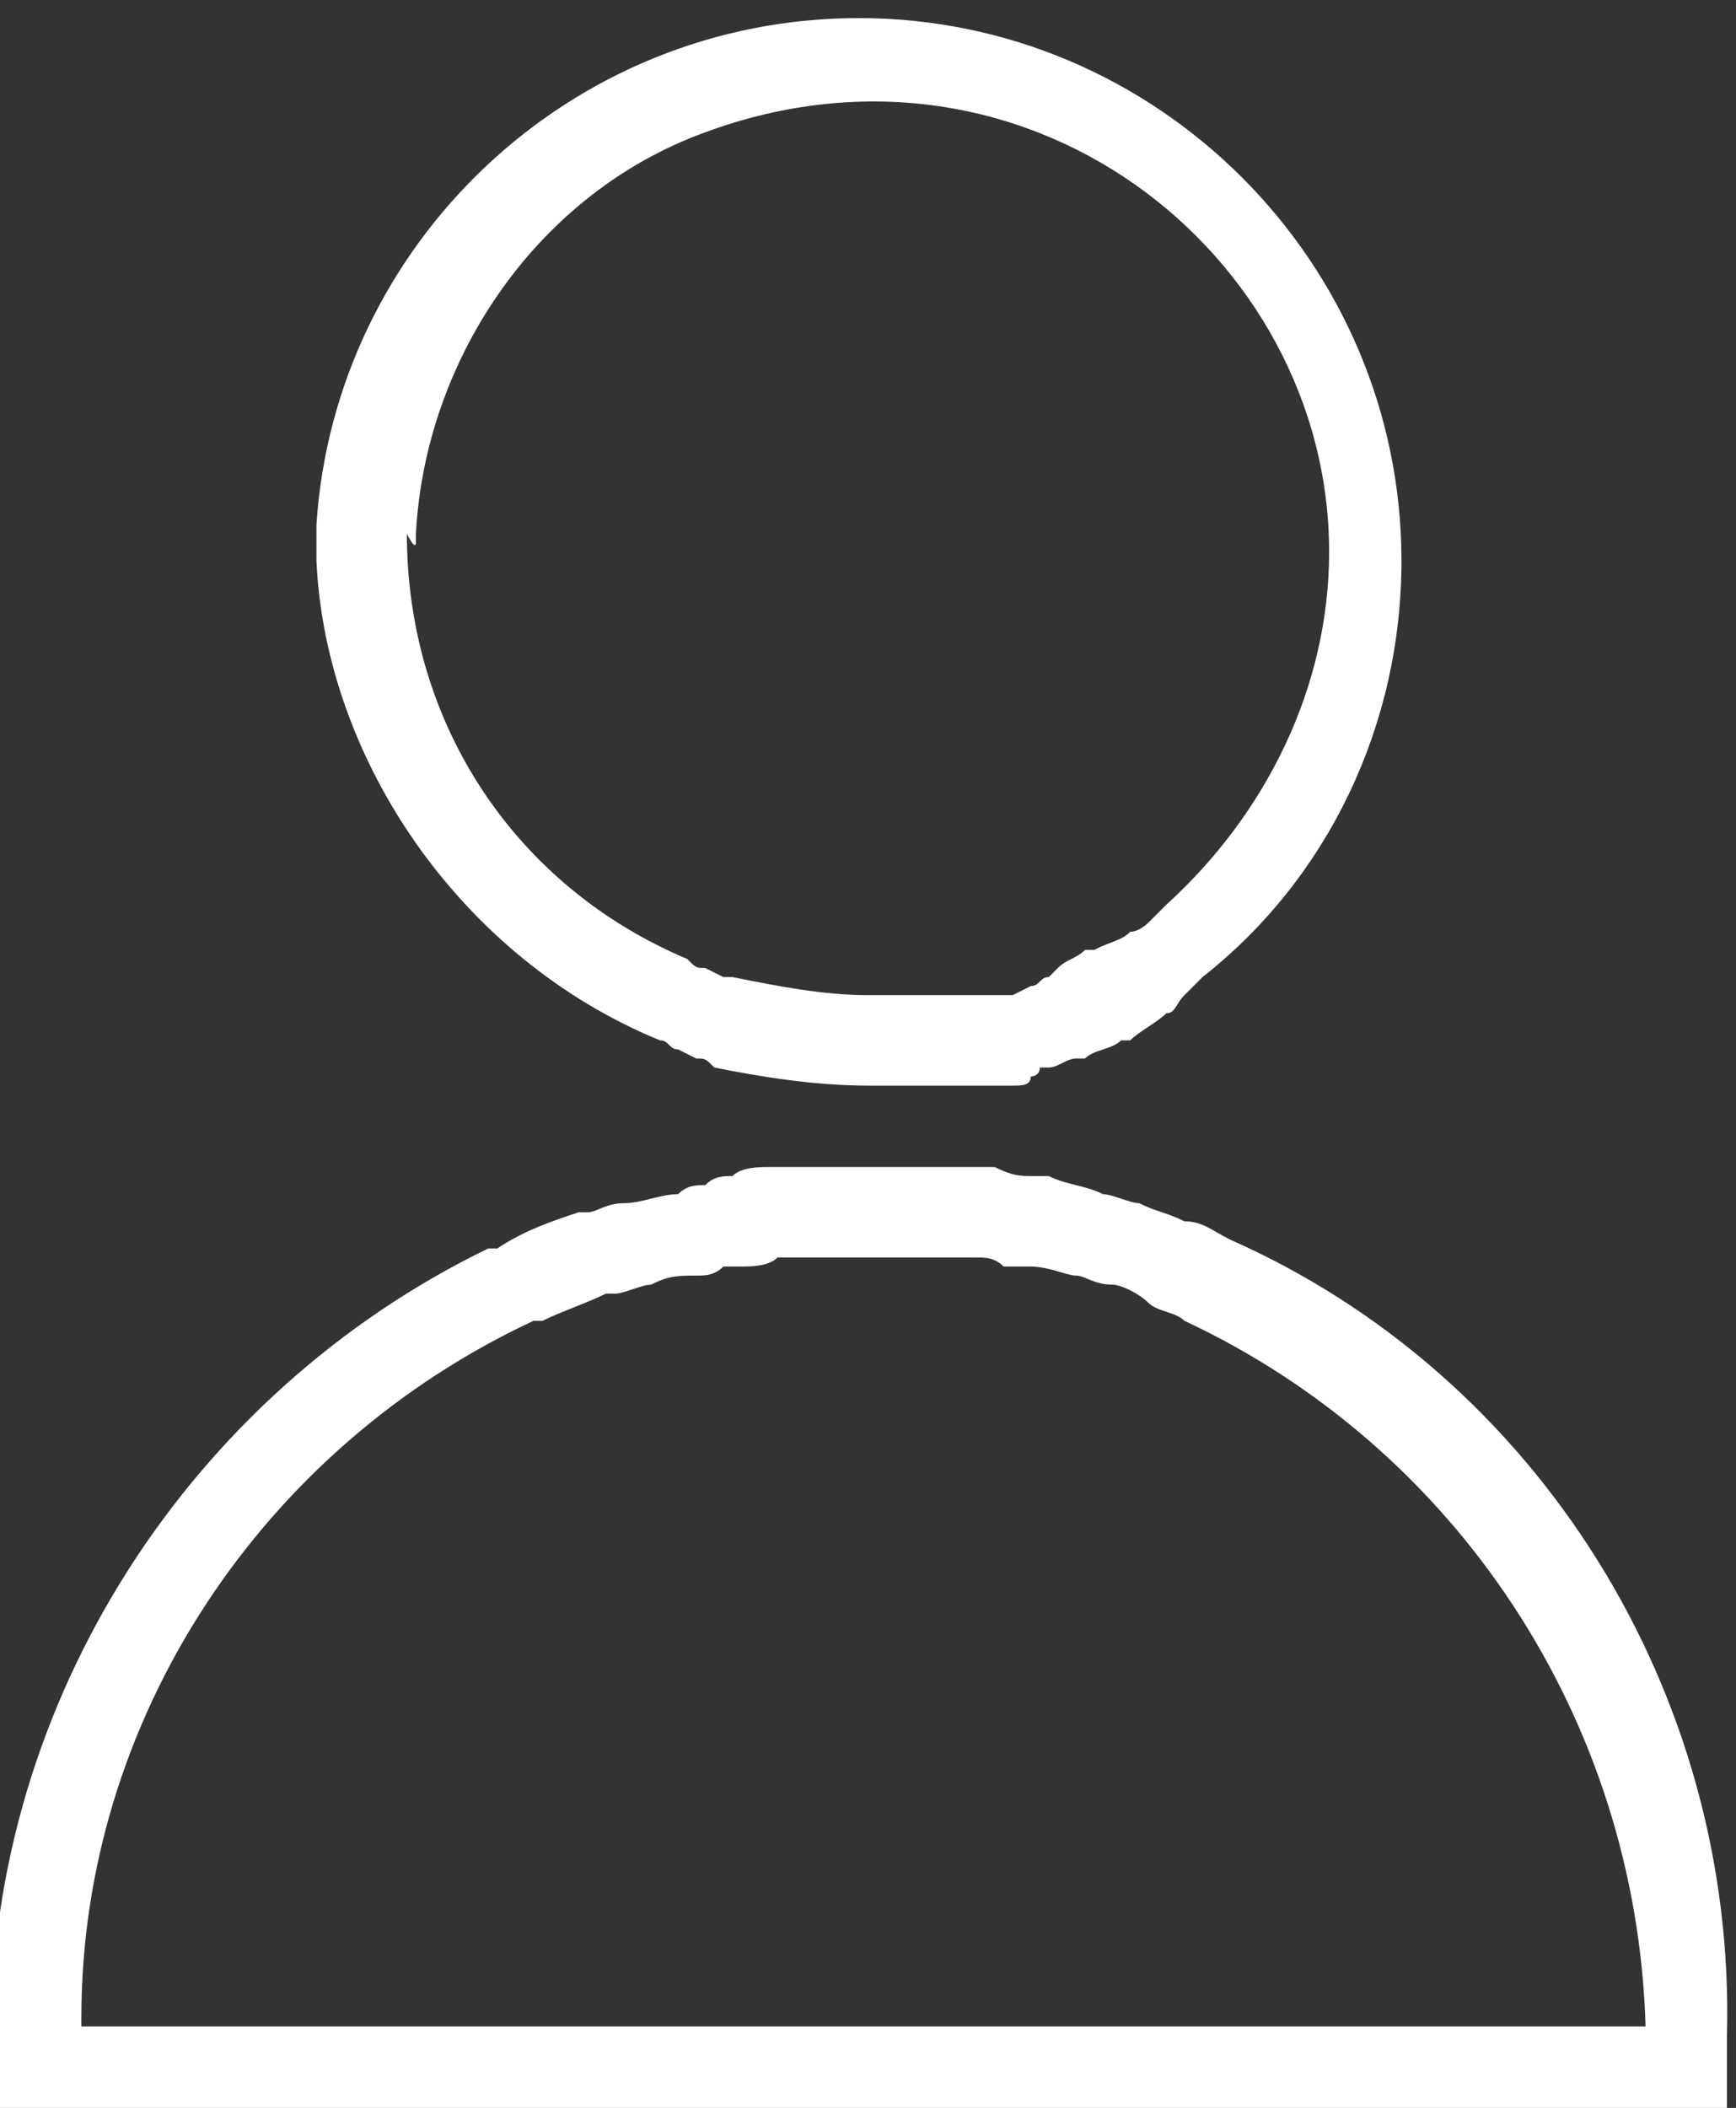 <?xml version="1.0" encoding="utf-8"?>
<!-- Generator: Adobe Illustrator 16.0.0, SVG Export Plug-In . SVG Version: 6.00 Build 0)  -->
<!DOCTYPE svg PUBLIC "-//W3C//DTD SVG 1.1//EN" "http://www.w3.org/Graphics/SVG/1.1/DTD/svg11.dtd">
<svg version="1.1" id="Calque_1" xmlns="http://www.w3.org/2000/svg" xmlns:xlink="http://www.w3.org/1999/xlink" x="0px" y="0px"
	 width="19.2px" height="23.3px" viewBox="0 0 19.2 23.3" enable-background="new 0 0 19.2 23.3" xml:space="preserve">
<rect x="0" y="0" width="19.2" height="23.3" fill="#333333" stroke="none"/>
<g>
	<path fill="#FFFFFF" d="M13.6,13.7L13.6,13.7c-0.2-0.1-0.3-0.2-0.5-0.2c-0.2-0.1-0.3-0.1-0.5-0.2c-0.1,0-0.3-0.1-0.4-0.1
		c-0.2-0.1-0.4-0.1-0.6-0.2c-0.1,0-0.1,0-0.2,0l0,0c-0.1,0-0.2,0-0.4-0.1l0,0c0,0,0,0,0,0l0,0c-0.1,0-0.2,0-0.3,0l-0.4,0
		c-0.4,0-0.9,0-1.4,0l-0.1,0l-0.1,0l-0.2,0c-0.1,0-0.3,0-0.4,0.1l0,0c-0.1,0-0.2,0-0.3,0.1c-0.1,0-0.2,0-0.3,0.1
		c-0.2,0-0.4,0.1-0.6,0.1c-0.2,0-0.3,0.1-0.4,0.1l-0.1,0c-0.3,0.1-0.6,0.2-0.9,0.4l-0.1,0l0,0c-3.3,1.6-5.5,5-5.5,8.7
		c0,0.1,0,0.2,0,0.3l0,0.6h19.2l0-0.6c0-0.1,0-0.2,0-0.3C19.2,18.7,17,15.2,13.6,13.7z M0.9,22.3c0-3.3,2-6.3,5-7.7l0.1,0l0,0
		c0.2-0.1,0.5-0.2,0.7-0.3l0.1,0c0.1,0,0.3-0.1,0.4-0.1c0.2-0.1,0.3-0.1,0.5-0.1c0.1,0,0.2,0,0.3-0.1c0.1,0,0.1,0,0.2,0l0,0
		c0.1,0,0.3,0,0.4-0.1l0.3,0c0.4,0,0.8,0,1.3,0l0.3,0c0.1,0,0.1,0,0.2,0l0.1,0c0.1,0,0.2,0,0.3,0.1l0.1,0c0.1,0,0.1,0,0.2,0
		c0.2,0,0.4,0.1,0.5,0.1c0.1,0,0.2,0.1,0.4,0.1c0.1,0,0.3,0.1,0.4,0.2c0.1,0.1,0.3,0.1,0.4,0.2l0,0c3,1.4,5,4.4,5.1,7.8H0.9
		L0.9,22.3z M7.3,11.5c0.1,0,0.1,0.1,0.2,0.1l0.2,0.1c0.1,0,0.1,0,0.2,0.1C8.4,11.9,9,12,9.6,12l0,0c0.2,0,0.4,0,0.6,0
		c0.1,0,0.1,0,0.2,0l0.1,0c0.1,0,0.2,0,0.3,0c0.1,0,0.1,0,0.2,0l0.2,0c0.1,0,0.2,0,0.2-0.1c0,0,0.1,0,0.1-0.1l0.1,0
		c0.1,0,0.2-0.1,0.3-0.1c0,0,0.1,0,0.1,0l0,0c0.1-0.1,0.3-0.1,0.4-0.2l0.1,0c0.1-0.1,0.3-0.2,0.4-0.3c0.1,0,0.1-0.1,0.2-0.2l0.2-0.2
		c1.4-1.1,2.2-2.8,2.2-4.6l0,0c0-3.3-2.7-6-6-6c-3.2,0-5.8,2.5-6,5.6l0,0.1c0,0.1,0,0.2,0,0.3C3.6,8.4,5.1,10.6,7.3,11.5z M4.6,6
		l0-0.1C4.7,4,5.9,2.2,7.7,1.5c3.6-1.4,7,1.3,7,4.6l0,0c0,1.5-0.7,2.9-1.8,3.9l-0.2,0.2c0,0-0.1,0.1-0.2,0.1
		c-0.1,0.1-0.2,0.1-0.4,0.2l-0.1,0c-0.1,0.1-0.2,0.1-0.3,0.2l-0.1,0.1c-0.1,0-0.1,0.1-0.2,0.1L11.2,11c0,0-0.1,0-0.1,0
		c-0.1,0-0.1,0-0.2,0l-0.2,0c0,0-0.1,0-0.1,0c-0.1,0-0.1,0-0.2,0l-0.2,0c0,0-0.1,0-0.1,0c-0.2,0-0.3,0-0.5,0l0,0h0
		c-0.5,0-1-0.1-1.5-0.2c0,0-0.1,0-0.1,0l-0.2-0.1c-0.1,0-0.1,0-0.2-0.1c-1.9-0.8-3.1-2.6-3.1-4.7C4.6,6.1,4.6,6,4.6,6z"/>
</g>
</svg>
